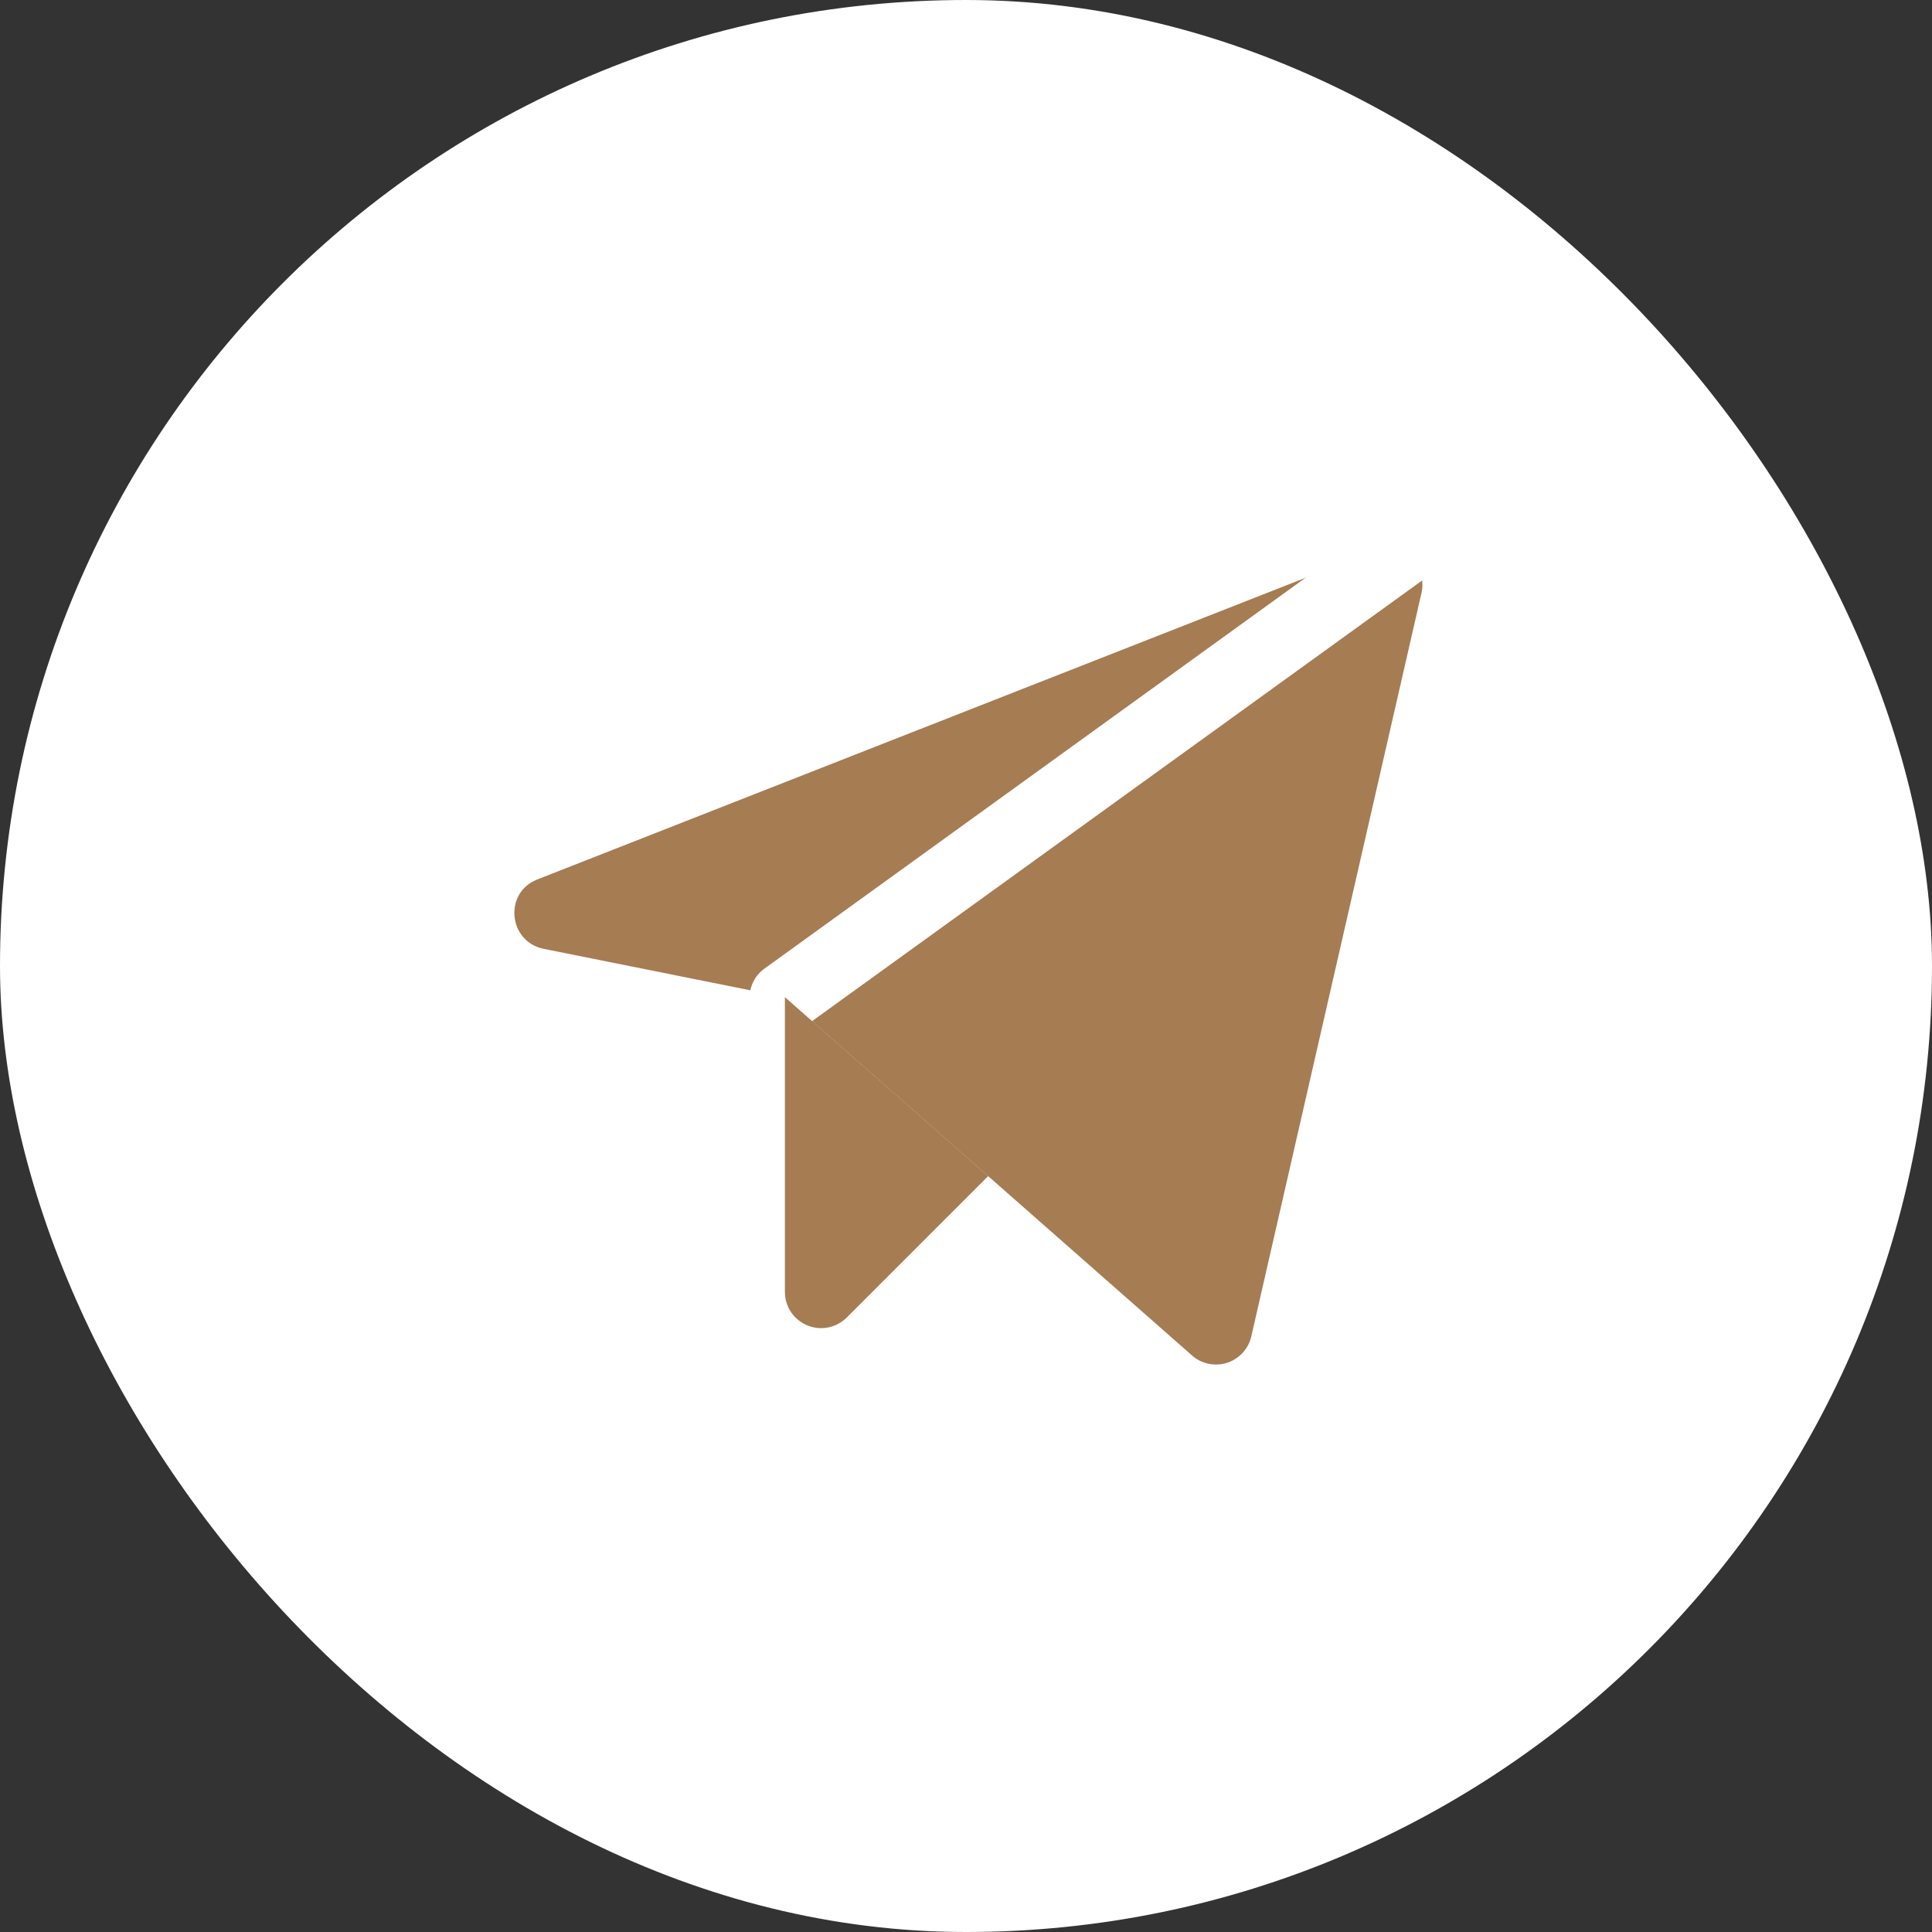 <?xml version="1.0" encoding="UTF-8"?> <svg xmlns="http://www.w3.org/2000/svg" width="30" height="30" viewBox="0 0 30 30" fill="none"><rect x="0" y="0" width="30" height="30" fill="#333333" stroke="none"/><rect width="30" height="30" rx="15" fill="white"></rect><g clip-path="url(#clip0_133_169)"><path d="M12.187 15.485L18.509 21.047C18.581 21.112 18.67 21.156 18.766 21.176C18.861 21.196 18.96 21.191 19.053 21.162C19.146 21.132 19.23 21.078 19.296 21.006C19.362 20.935 19.408 20.847 19.43 20.752L22.073 9.206C22.096 9.107 22.09 9.003 22.058 8.907C22.026 8.81 21.968 8.724 21.891 8.657C21.814 8.591 21.72 8.547 21.62 8.53C21.519 8.512 21.416 8.523 21.321 8.56L8.341 13.657C7.821 13.861 7.891 14.62 8.44 14.733L12.187 15.485Z" fill="#A67C52"></path><path d="M12.188 15.486L21.757 8.574" stroke="white" stroke-width="1.094" stroke-linecap="round" stroke-linejoin="round"></path><path d="M15.345 18.262L13.151 20.456C13.072 20.535 12.972 20.589 12.863 20.612C12.754 20.634 12.64 20.624 12.537 20.581C12.434 20.539 12.346 20.467 12.283 20.375C12.221 20.282 12.188 20.173 12.188 20.062V15.484" fill="#A67C52"></path></g><defs><clipPath id="clip0_133_169"><rect width="18" height="18" fill="white" transform="translate(6 6)"></rect></clipPath></defs></svg> 
